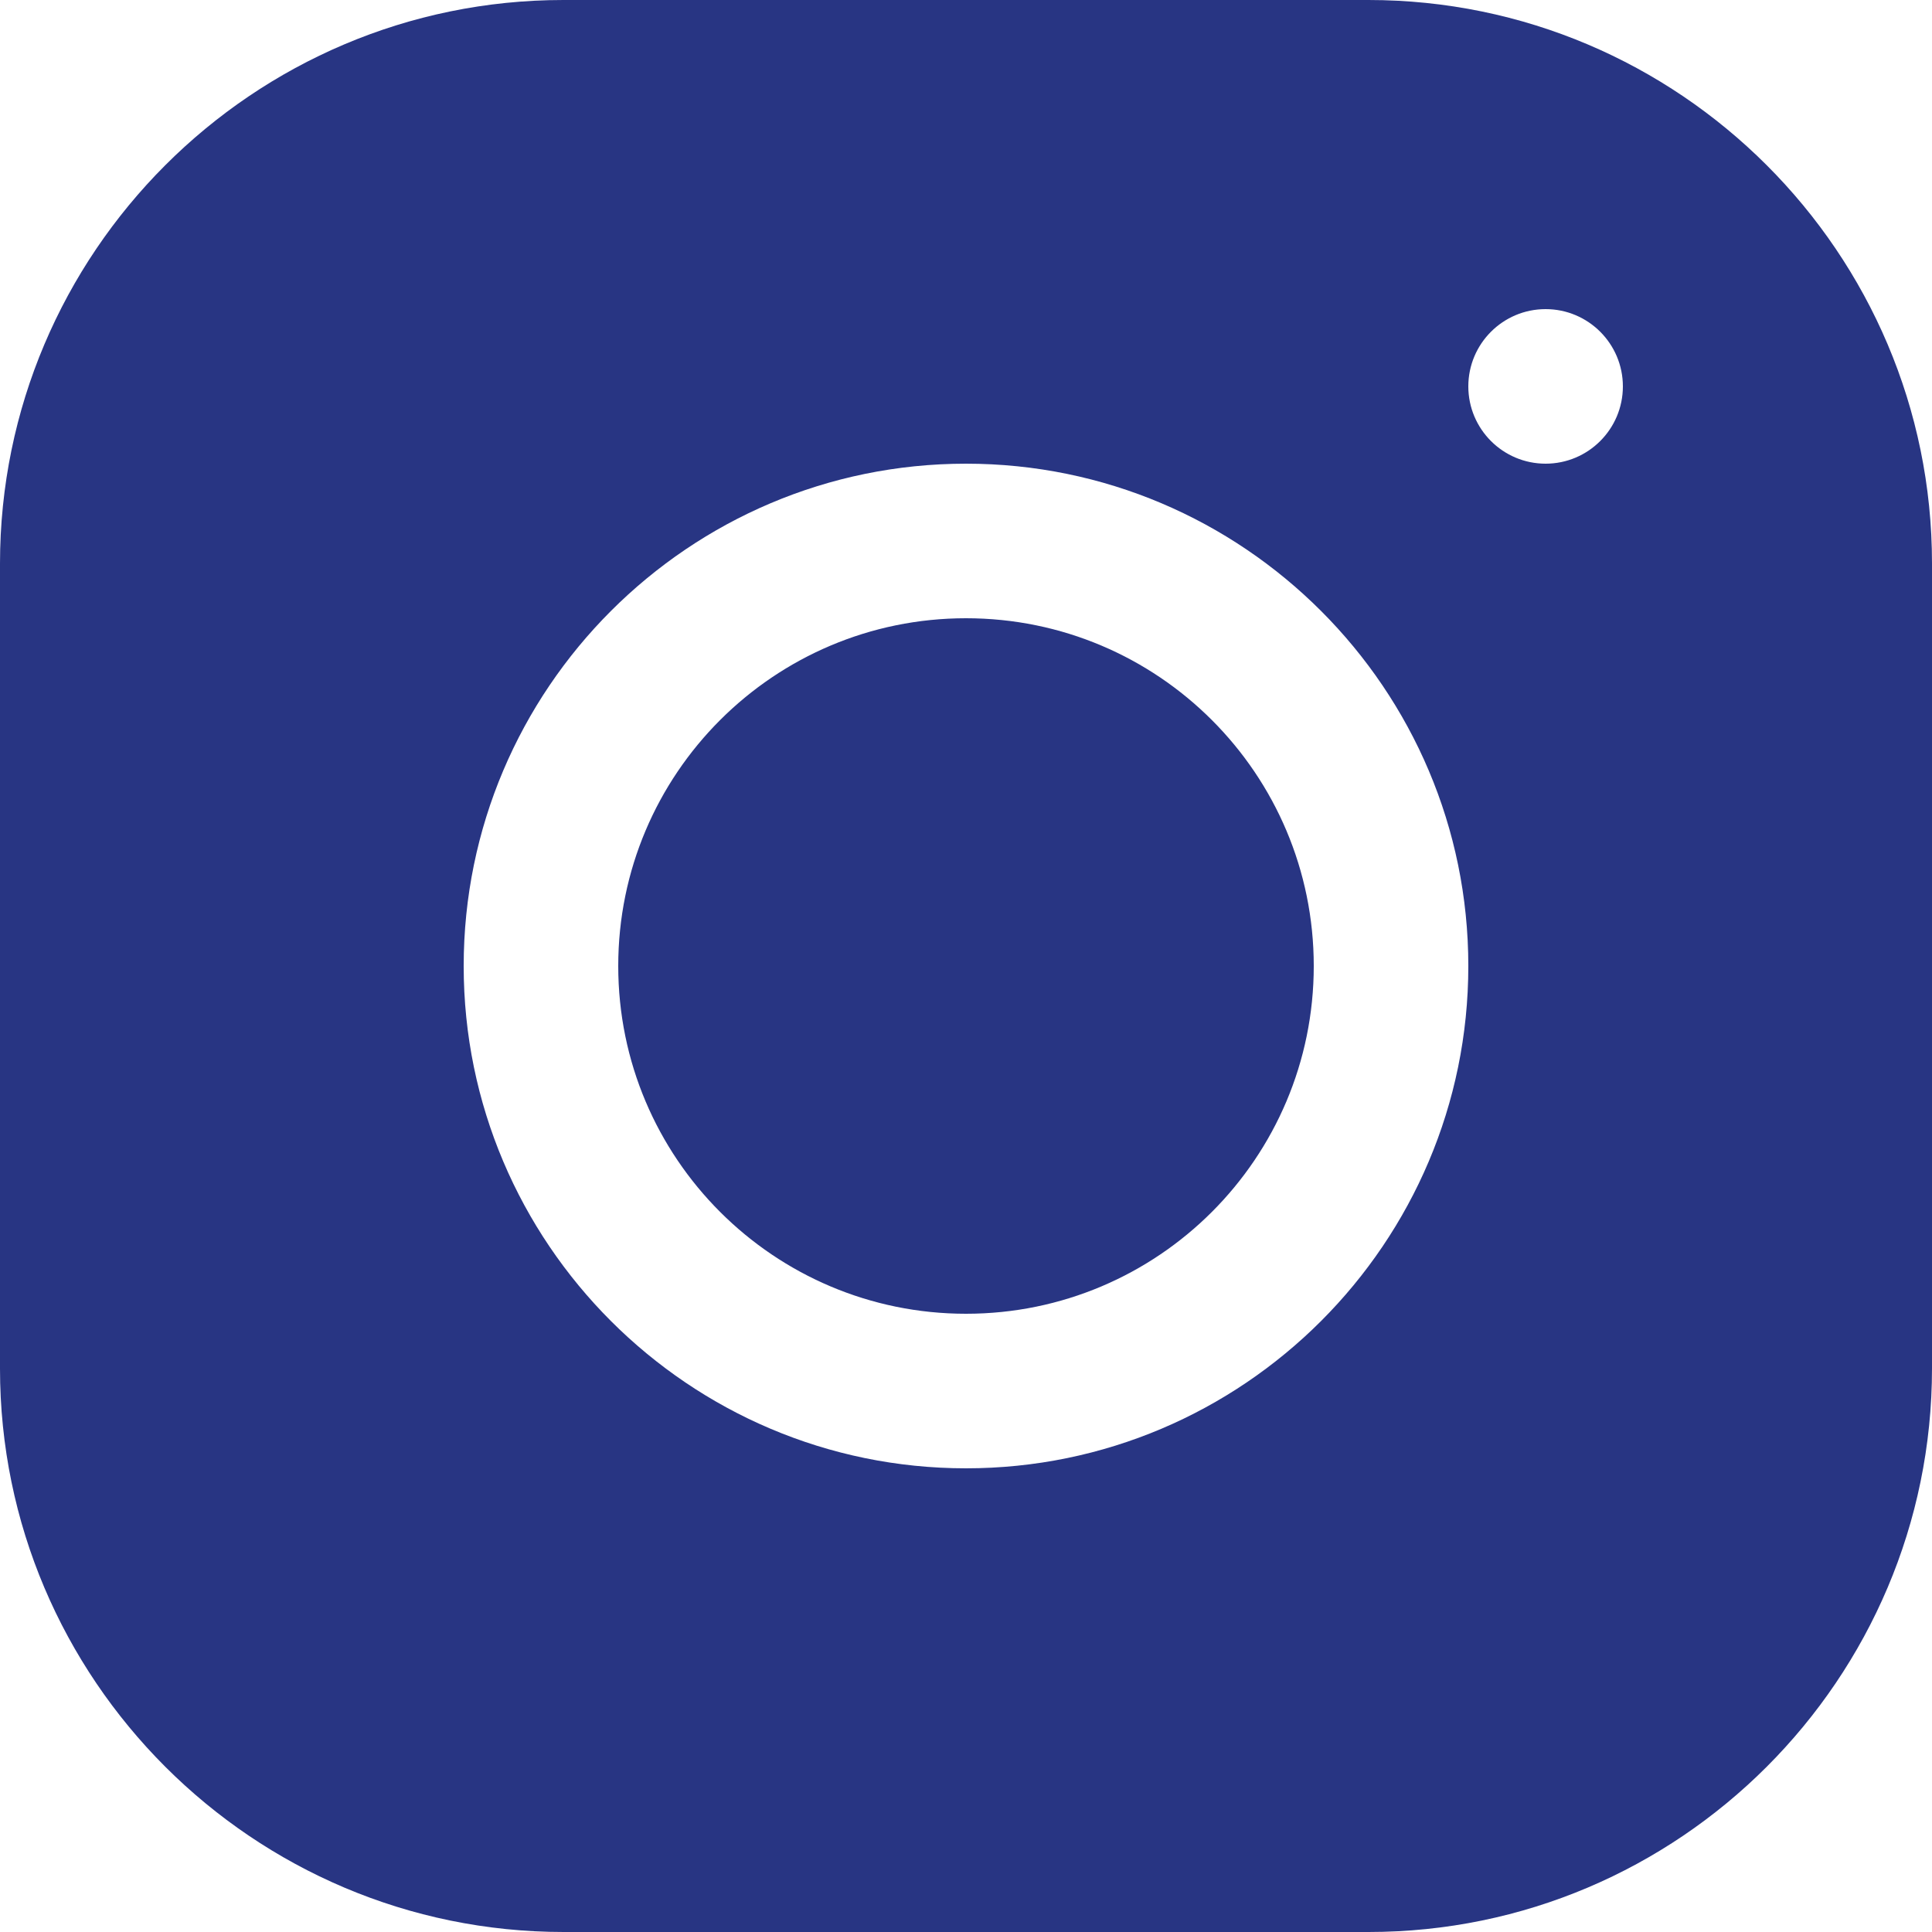 <svg width="400" height="400" viewBox="0 0 400 400" fill="none" xmlns="http://www.w3.org/2000/svg">
<g clip-path="url(#clip0_322_2)">
<path d="M116.641 0C52.329 0 0 52.359 0 116.688V283.344C0 347.664 52.359 400 116.688 400H283.344C347.664 400 400 347.641 400 283.312V116.641C400 52.329 347.641 0 283.312 0H116.641ZM320 64C328.832 64 336 71.168 336 80C336 88.832 328.832 96 320 96C311.168 96 304 88.832 304 80C304 71.168 311.168 64 320 64ZM200 96C257.36 96 304 142.64 304 200C304 257.36 257.352 304 200 304C142.64 304 96 257.352 96 200C96 142.648 142.64 96 200 96ZM200 128C160.232 128 128 160.232 128 200C128 239.768 160.232 272 200 272C239.768 272 272 239.768 272 200C272 160.232 239.768 128 200 128Z" fill="#283583"/>
</g>
<defs>
<clipPath id="clip0_322_2">
<rect width="400" height="400" rx="10" fill="white"/>
</clipPath>
</defs>
</svg>
